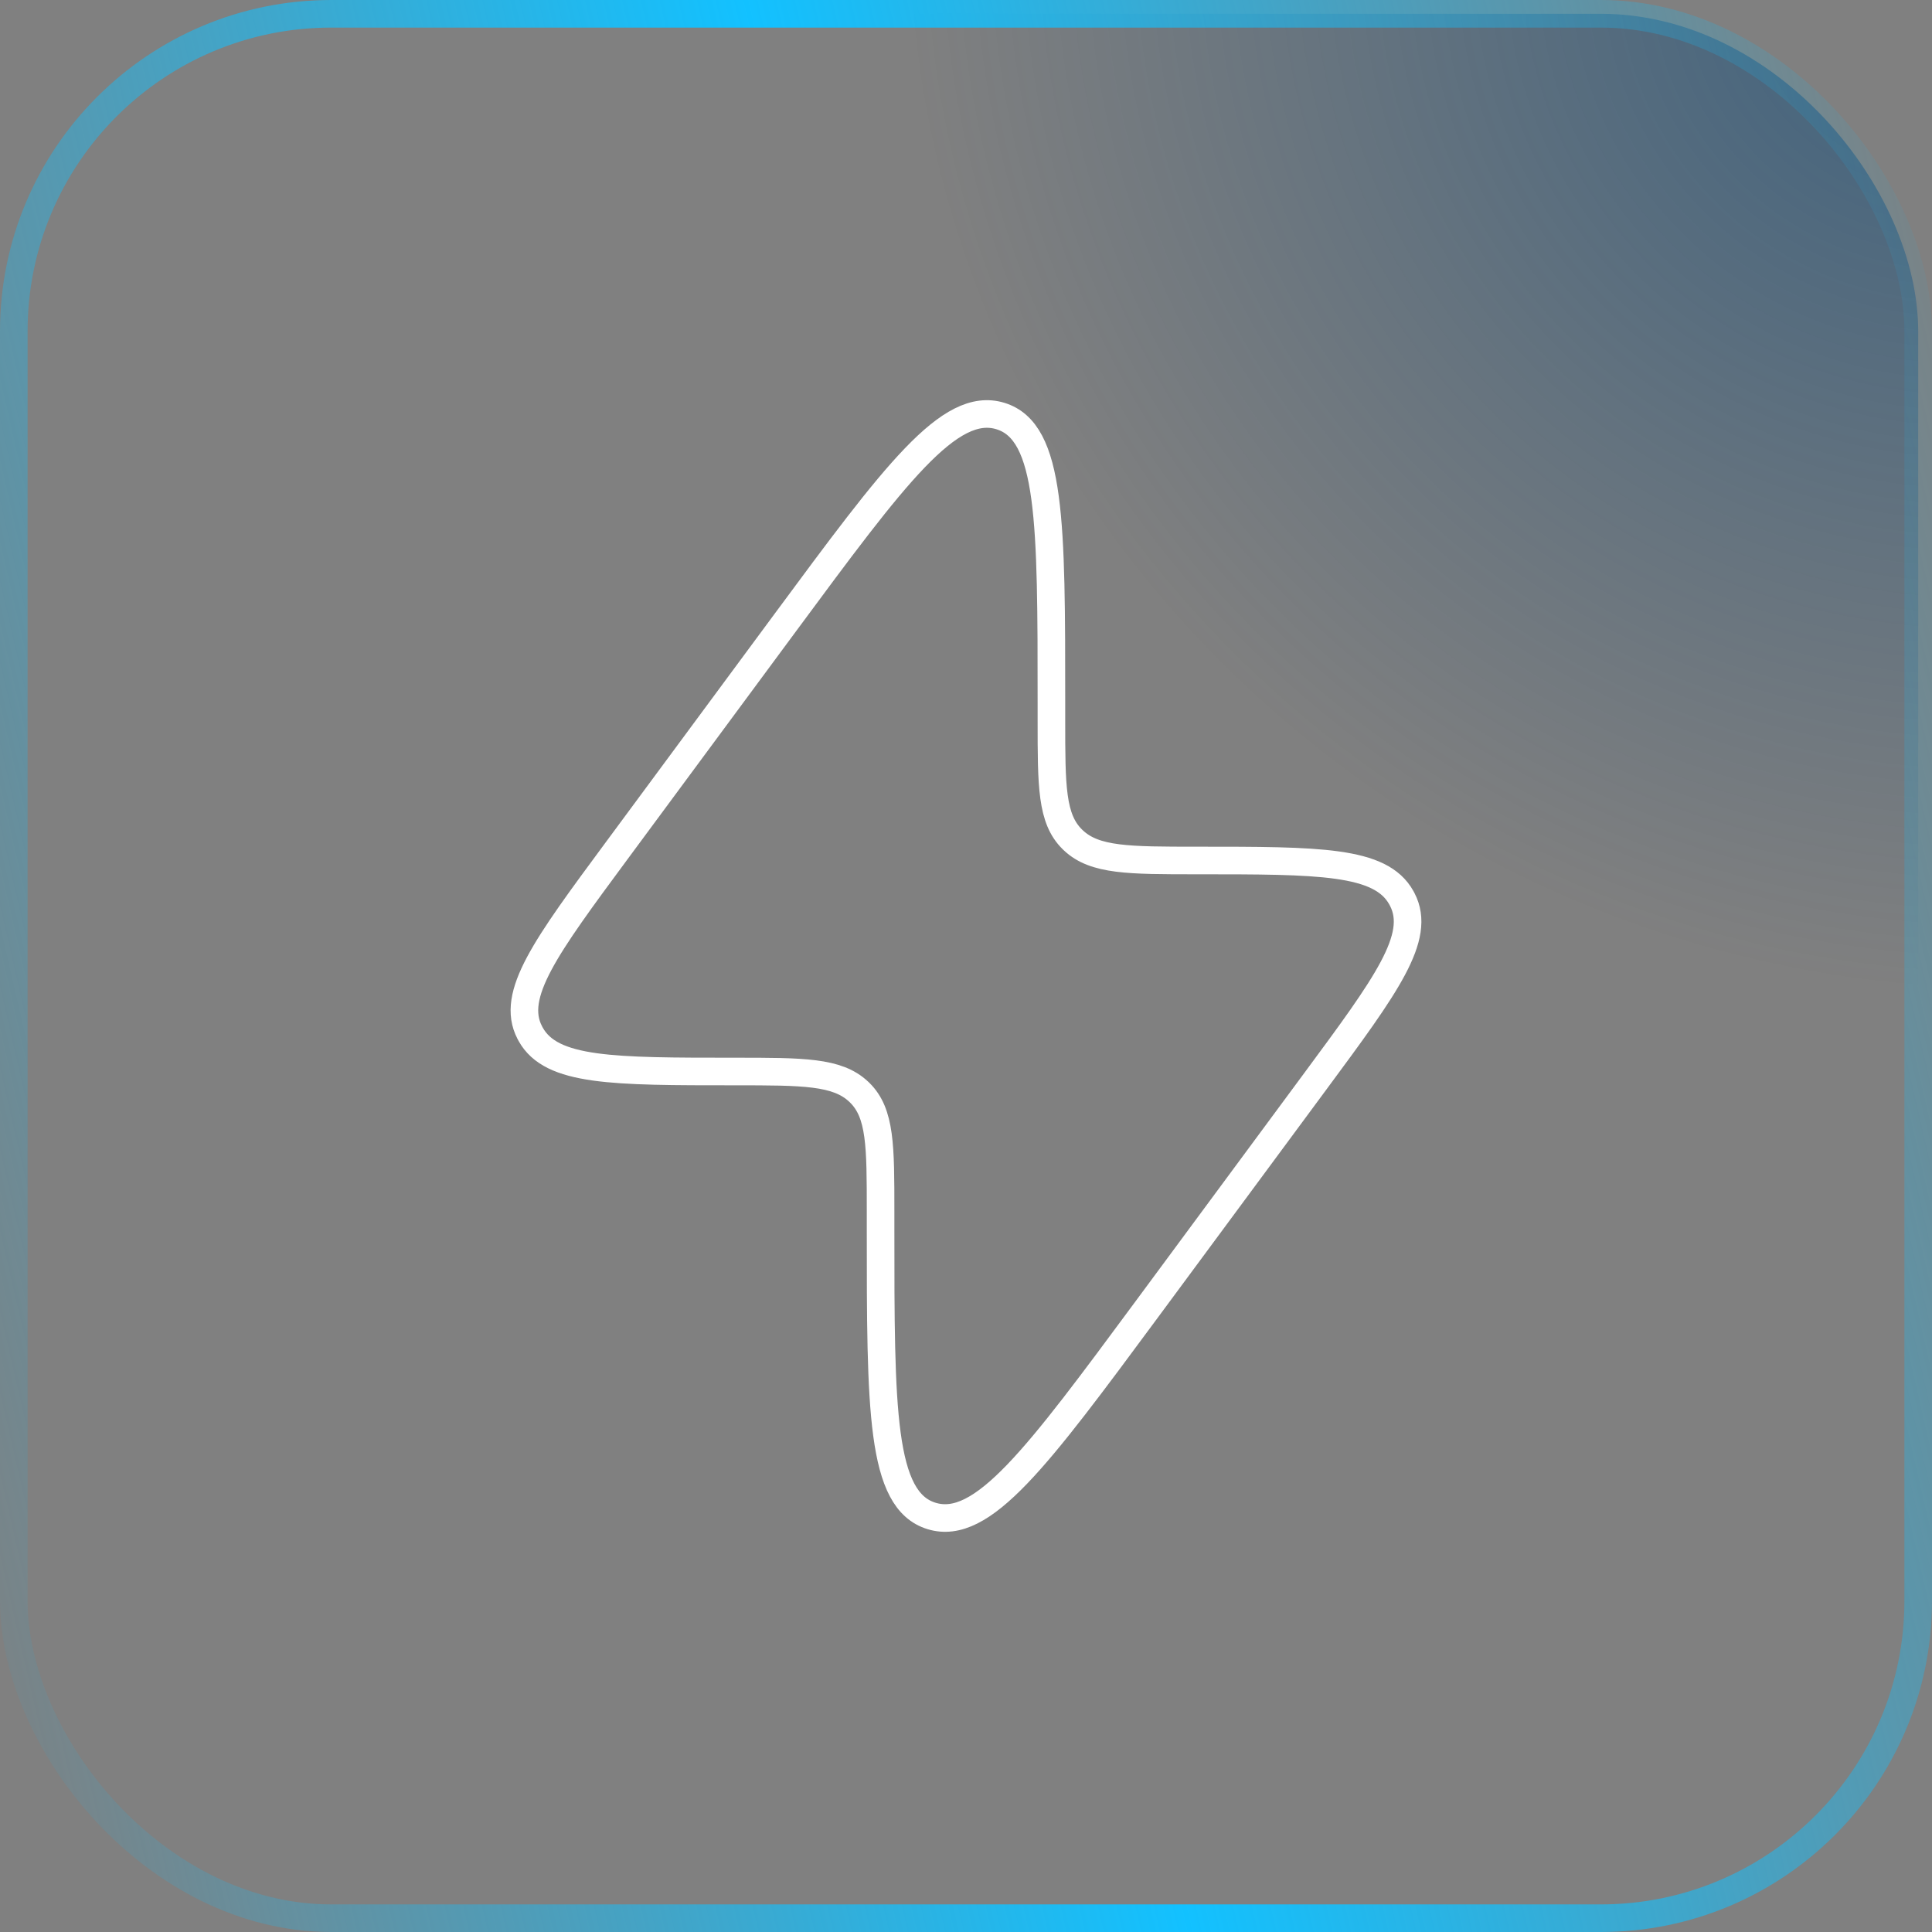 <svg width="70" height="70" viewBox="0 0 70 70" fill="none" xmlns="http://www.w3.org/2000/svg">
<rect x="0" y="0" width="70" height="70" fill="#808080" stroke="none"/>
<rect x="0.5" y="0.5" width="69" height="69" rx="11.5" fill="url(#paint0_radial_952_15956)" fill-opacity="0.5"/>
<rect x="0.5" y="0.5" width="69" height="69" rx="11.5" stroke="url(#paint1_linear_952_15956)"/>
<path d="M22.339 30.829L28.463 22.543C32.422 17.186 34.401 14.508 36.248 15.074C38.095 15.64 38.095 18.925 38.095 25.494V26.114C38.095 28.483 38.095 29.668 38.852 30.411L38.892 30.449C39.665 31.177 40.898 31.177 43.364 31.177C47.802 31.177 50.021 31.177 50.771 32.523C50.783 32.545 50.795 32.567 50.807 32.59C51.515 33.957 50.23 35.695 47.661 39.171L41.537 47.457C37.578 52.813 35.598 55.492 33.752 54.926C31.905 54.36 31.905 51.075 31.905 44.506L31.905 43.886C31.905 41.517 31.905 40.332 31.148 39.589L31.108 39.551C30.335 38.823 29.102 38.823 26.636 38.823C22.198 38.823 19.979 38.823 19.229 37.477C19.217 37.455 19.204 37.433 19.193 37.41C18.485 36.043 19.77 34.305 22.339 30.829Z" stroke="white" stroke-linecap="round"/>
<defs>
<radialGradient id="paint0_radial_952_15956" cx="0" cy="0" r="1" gradientUnits="userSpaceOnUse" gradientTransform="translate(70 -1.7768e-06) rotate(119.608) scale(35.133 38.292)">
<stop stop-color="#00447B"/>
<stop offset="1" stop-color="#00447B" stop-opacity="0"/>
</radialGradient>
<linearGradient id="paint1_linear_952_15956" x1="70.076" y1="-0.249" x2="-11.811" y2="18.583" gradientUnits="userSpaceOnUse">
<stop stop-color="#12C1FF" stop-opacity="0"/>
<stop offset="0.5" stop-color="#12C1FF"/>
<stop offset="1" stop-color="#12C1FF" stop-opacity="0"/>
</linearGradient>
</defs>
</svg>
